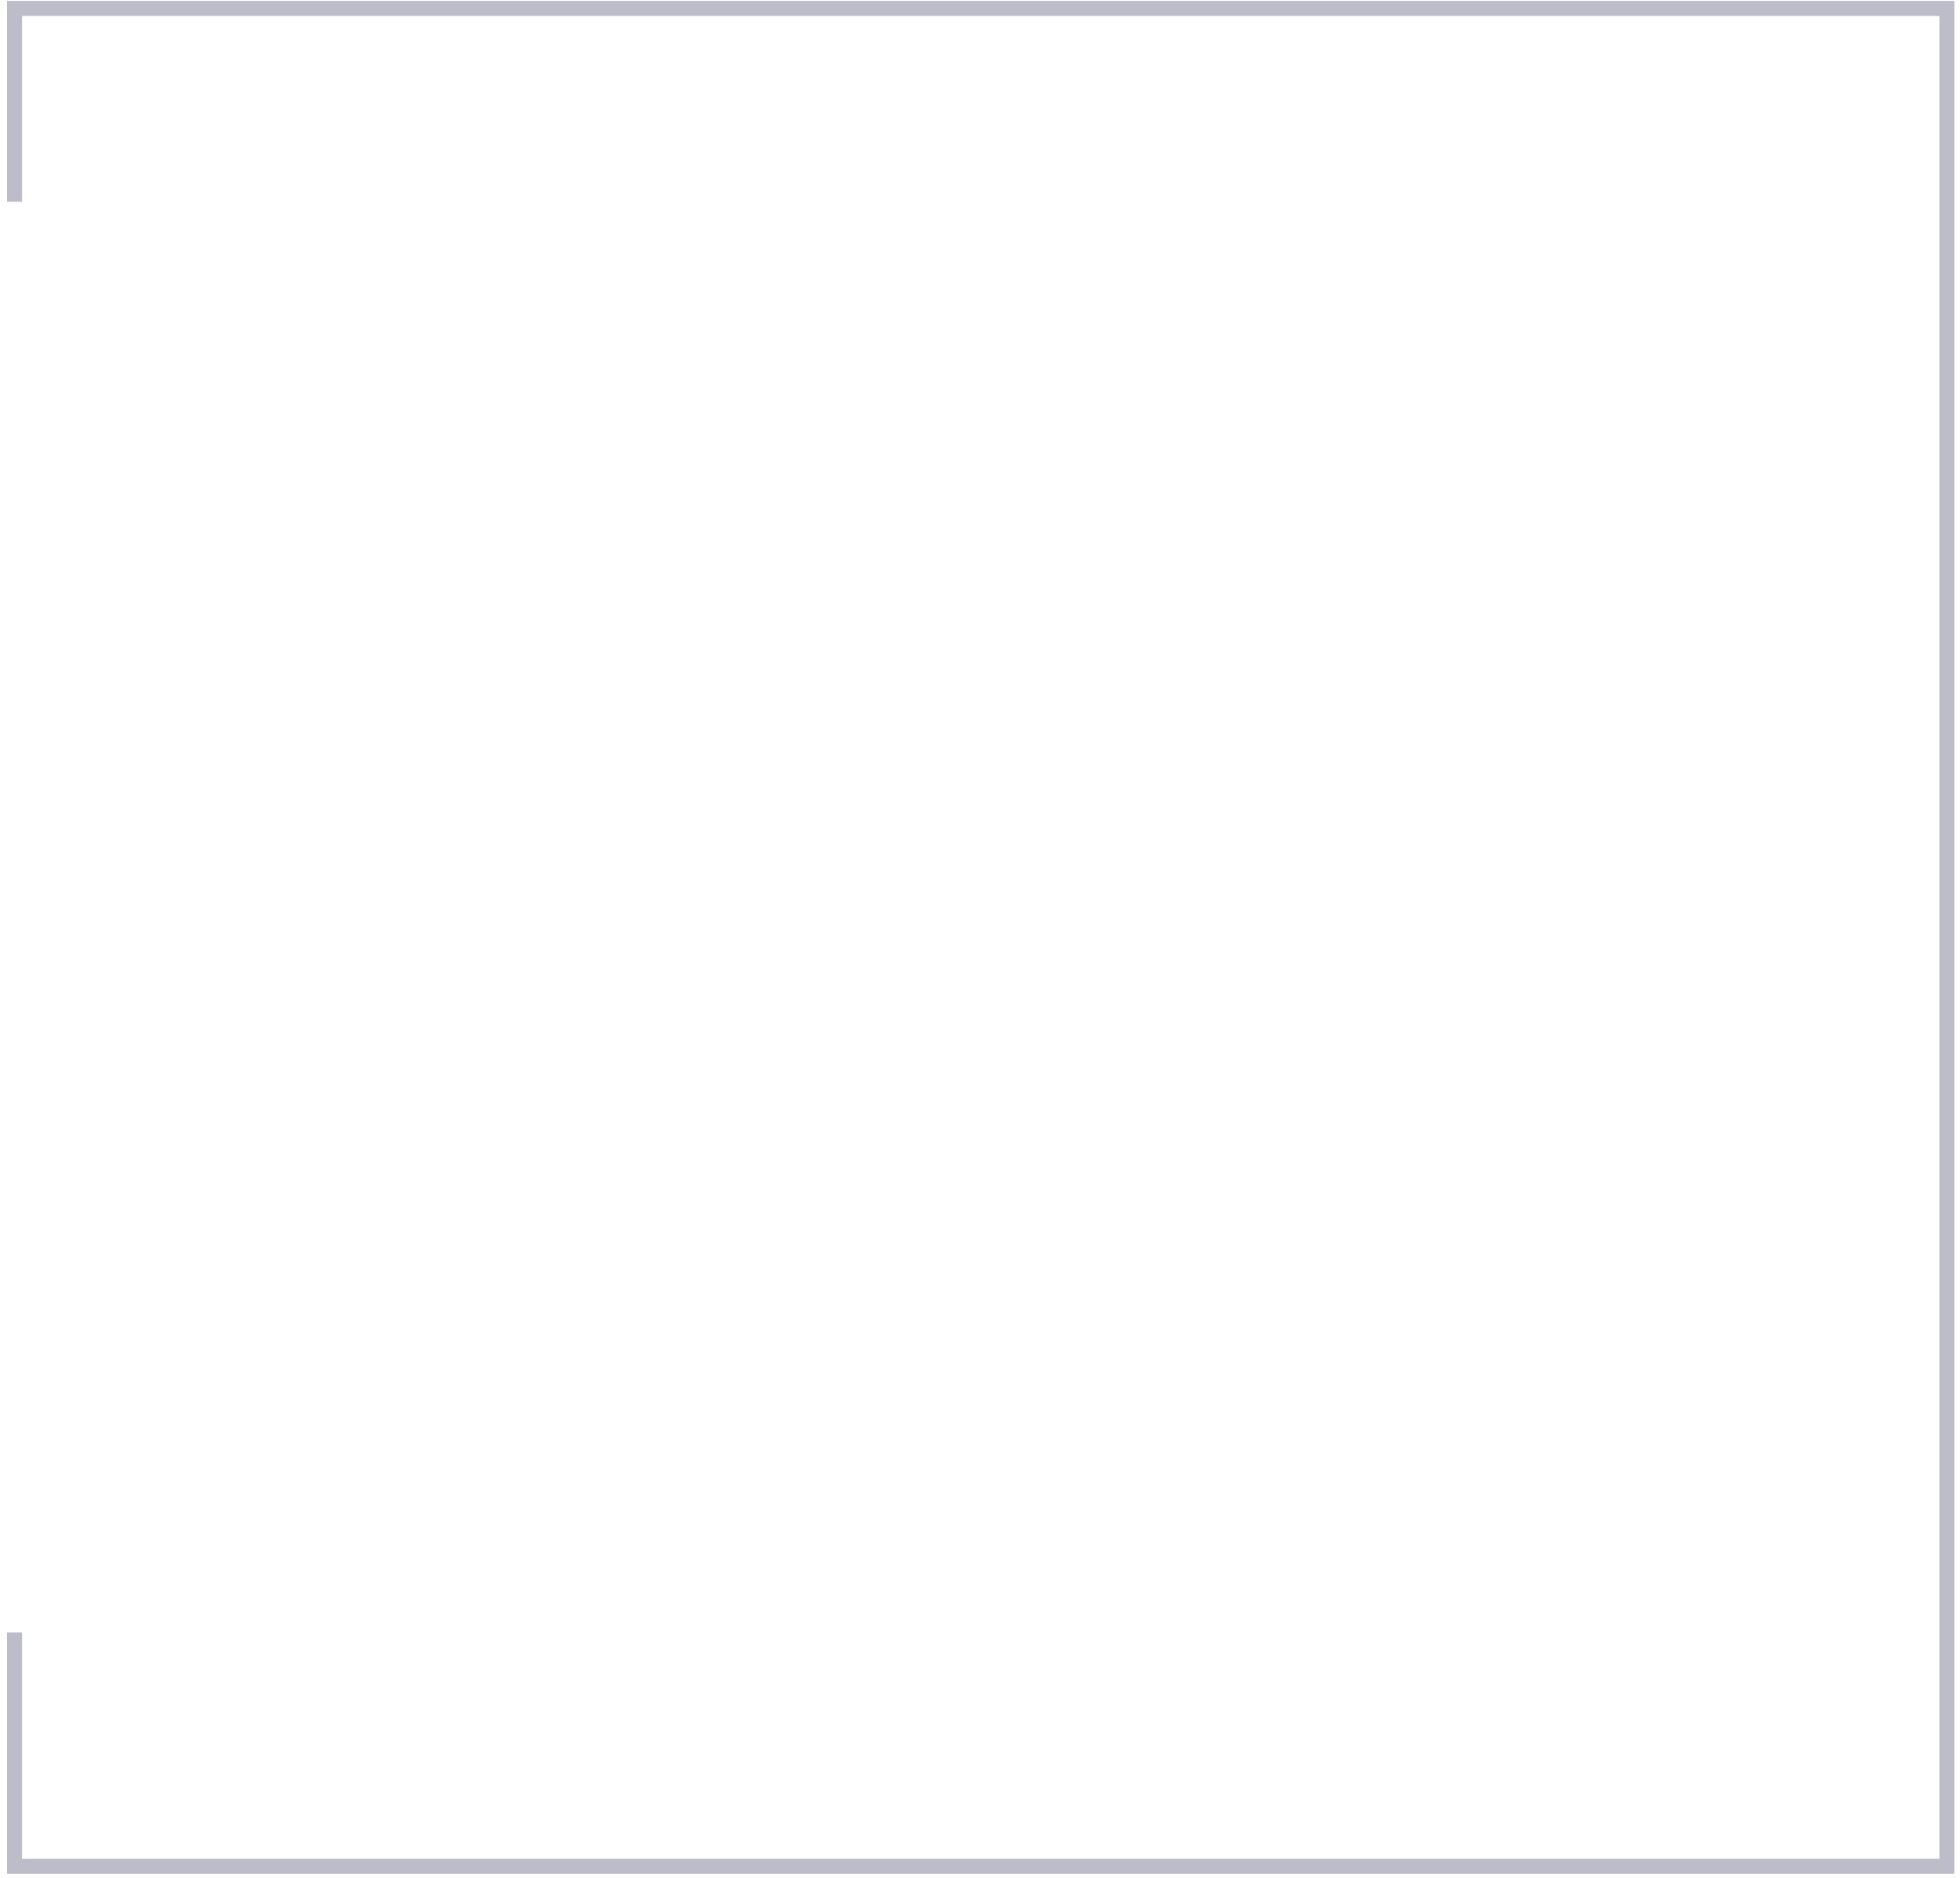 <?xml version="1.0" encoding="UTF-8"?> <svg xmlns="http://www.w3.org/2000/svg" width="168" height="161" viewBox="0 0 168 161" fill="none"> <path d="M1.246 17.301L1.246 0.723L166.875 0.723L166.875 160.012L1.246 160.012L1.246 139.951" stroke="#23214A" stroke-opacity="0.3" stroke-width="1.288"></path> </svg> 